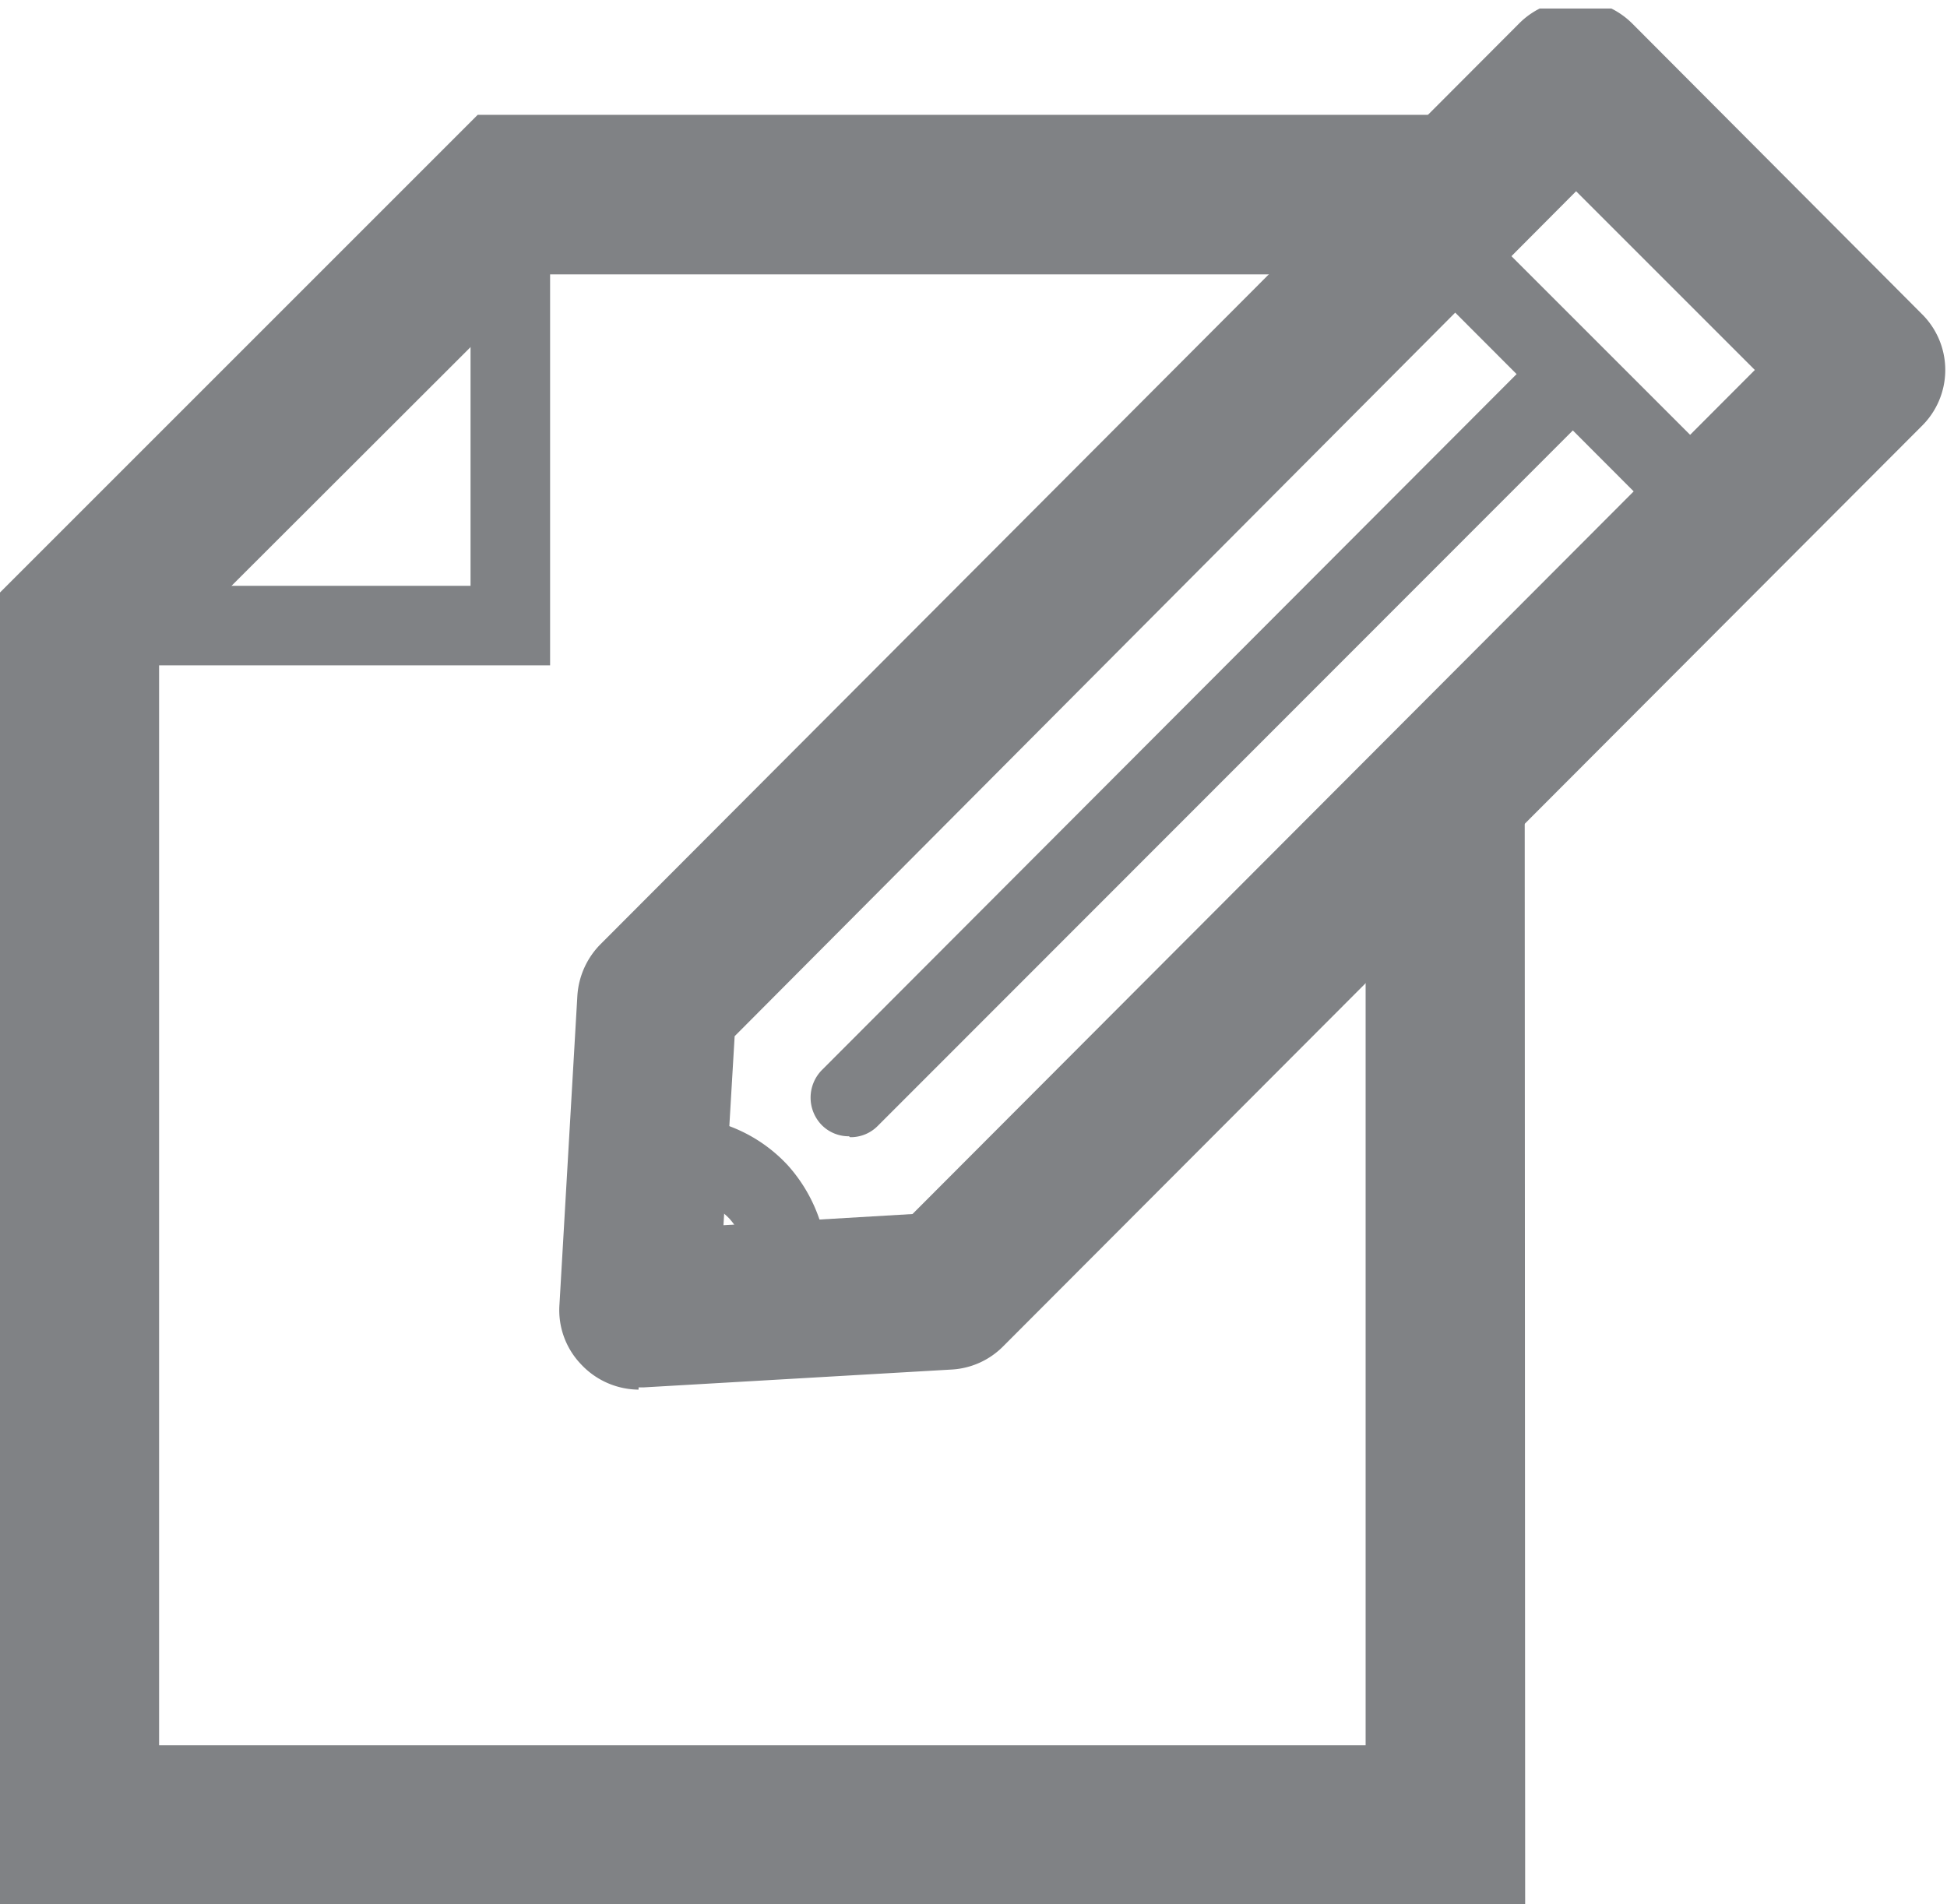 <svg xmlns="http://www.w3.org/2000/svg" xmlns:xlink="http://www.w3.org/1999/xlink" viewBox="0 0 43.57 42.62"><defs><style>.cls-1{fill:none;}.cls-2{clip-path:url(#clip-path);}.cls-3{fill:#808285;}</style><clipPath id="clip-path" transform="translate(0 0.19)"><rect class="cls-1" width="43.56" height="42.43"/></clipPath></defs><g id="Layer_2" data-name="Layer 2"><g id="Layer_1-2" data-name="Layer 1"><g class="cls-2"><path class="cls-3" d="M16.44,23l-.25,4.23,4.23-.25L39.27,8.09l-4-4Zm-2.15,7.91A1.78,1.78,0,0,1,13,30.34,1.75,1.75,0,0,1,12.52,29l.4-6.9a1.8,1.8,0,0,1,.52-1.16L34,.33a1.78,1.78,0,0,1,1.26-.52,1.81,1.81,0,0,1,1.26.52L43,6.83a1.76,1.76,0,0,1,0,2.52L22.45,29.94a1.76,1.76,0,0,1-1.15.52l-6.9.4h-.11" transform="translate(0 0.19)"/><path class="cls-3" d="M38.12,12a.87.87,0,0,1-.63-.26L31.65,5.89a.89.89,0,0,1,1.26-1.26l5.84,5.84a.89.89,0,0,1,0,1.26.85.85,0,0,1-.63.26" transform="translate(0 0.19)"/><path class="cls-3" d="M19,25.24A.85.85,0,0,1,18.4,25a.88.88,0,0,1,0-1.25L34.47,7.65a.89.89,0,0,1,1.26,1.26L19.65,25a.85.85,0,0,1-.63.26" transform="translate(0 0.19)"/><path class="cls-3" d="M15.36,26.62l-.09,1.55,1.46-.09a1.61,1.61,0,0,0-.41-1,1.65,1.65,0,0,0-1-.49m-1,3.39a.85.85,0,0,1-.62-.26.87.87,0,0,1-.26-.68l.19-3.35a.9.9,0,0,1,.75-.83l.3-.06h.38a3.4,3.4,0,0,1,2.57,1.09,3.49,3.49,0,0,1,.87,2.72,3,3,0,0,1-.08.43,1,1,0,0,1-.83.76L14.38,30h-.06" transform="translate(0 0.19)"/><path class="cls-3" d="M34.13,42.43H0V13.07L10.69,2.38H32.35a1.79,1.79,0,0,1,0,3.57H12.16l-8.6,8.59V38.87h27V18a1.78,1.78,0,0,1,3.56,0Z" transform="translate(0 0.19)"/><path class="cls-3" d="M12.31,14.7H1.78a.89.89,0,1,1,0-1.78h8.75V4.16a.89.89,0,0,1,1.78,0Z" transform="translate(0 0.19)"/></g></g></g></svg>